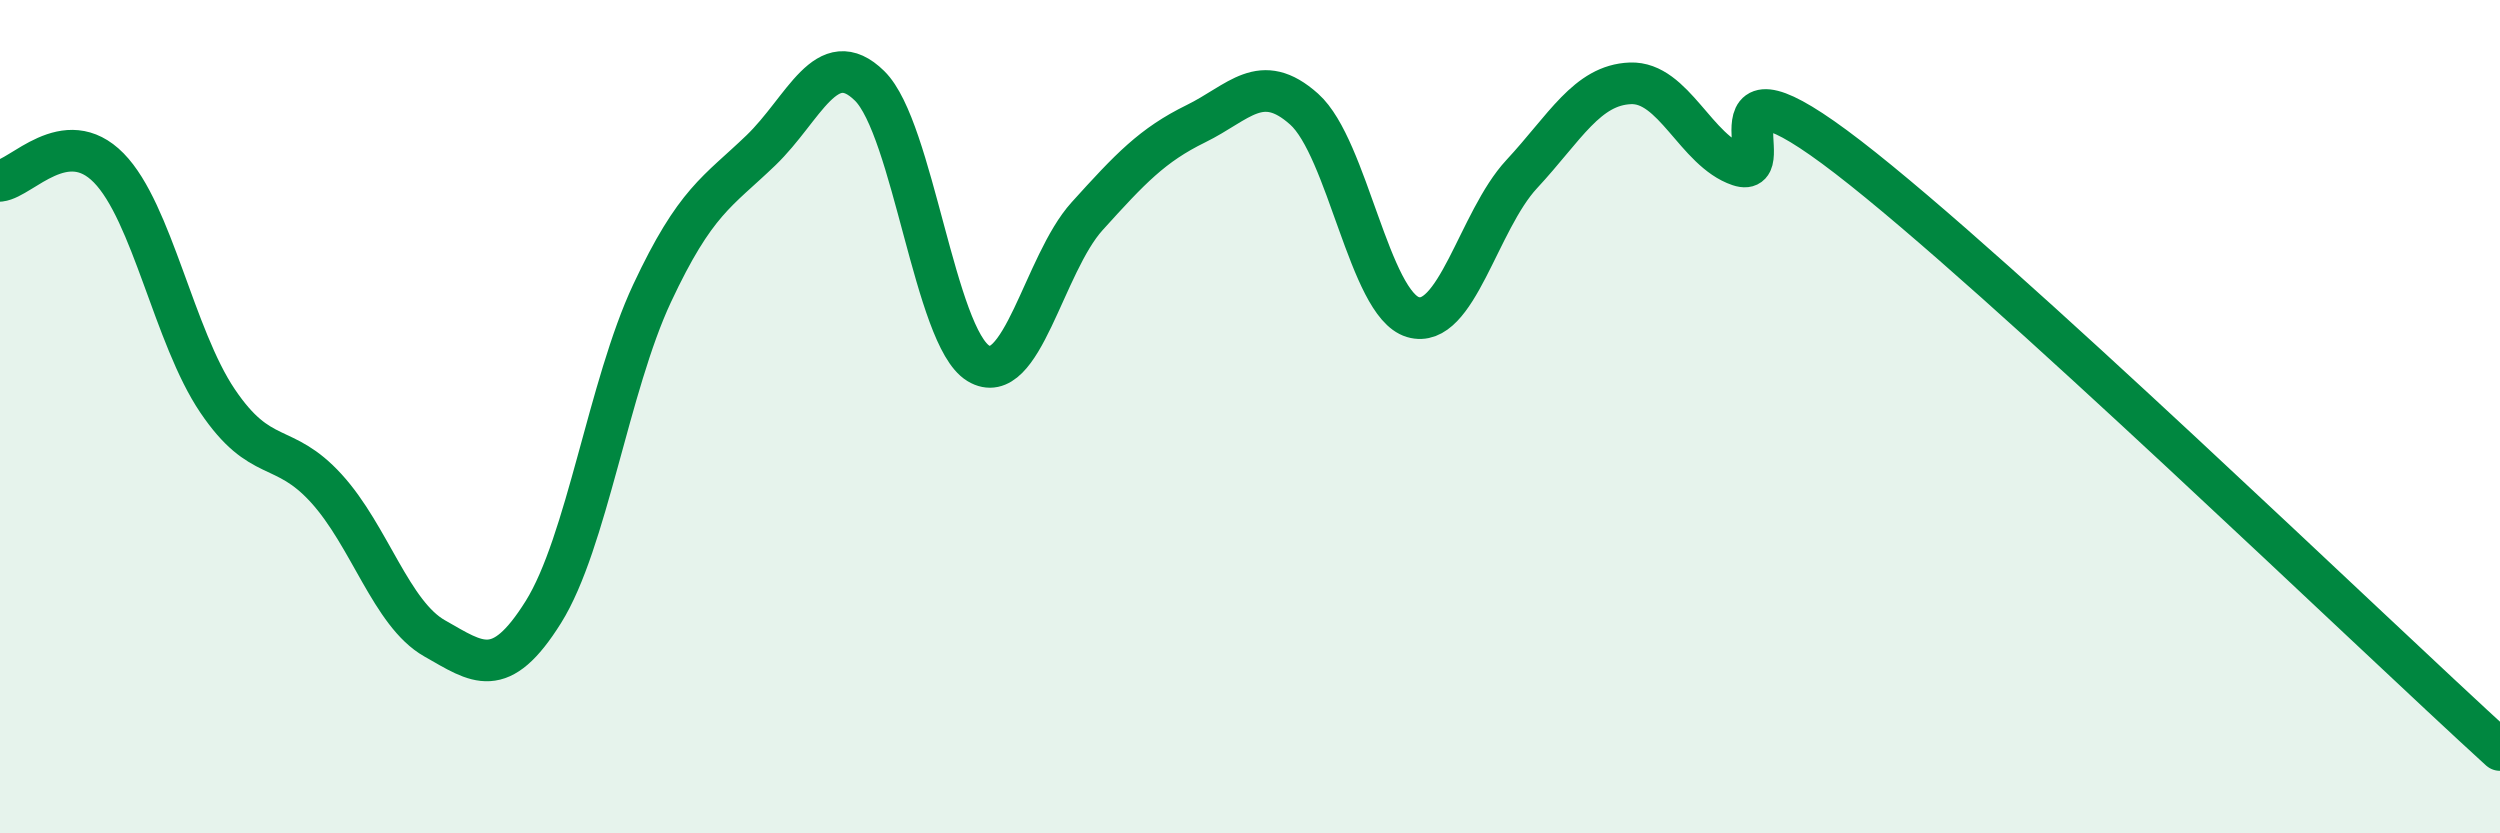 
    <svg width="60" height="20" viewBox="0 0 60 20" xmlns="http://www.w3.org/2000/svg">
      <path
        d="M 0,4.34 C 0.52,4.28 1.57,2.97 2.61,4.03 C 3.65,5.09 4.18,8.08 5.22,9.62 C 6.26,11.16 6.79,10.58 7.83,11.72 C 8.87,12.86 9.39,14.73 10.43,15.32 C 11.47,15.91 12,16.35 13.04,14.69 C 14.08,13.03 14.61,9.26 15.65,7.04 C 16.69,4.82 17.22,4.61 18.26,3.61 C 19.3,2.61 19.83,1.04 20.87,2.06 C 21.91,3.08 22.44,8.09 23.48,8.72 C 24.52,9.35 25.05,6.34 26.09,5.19 C 27.13,4.04 27.66,3.48 28.7,2.97 C 29.74,2.46 30.26,1.69 31.3,2.62 C 32.34,3.55 32.87,7.3 33.91,7.61 C 34.95,7.92 35.48,5.3 36.52,4.18 C 37.56,3.06 38.09,2.04 39.13,2 C 40.17,1.96 40.7,3.62 41.74,3.97 C 42.78,4.32 40.7,0.96 44.35,3.77 C 48,6.58 56.87,15.15 60,18L60 20L0 20Z"
        fill="#008740"
        opacity="0.1"
        stroke-linecap="round"
        stroke-linejoin="round"
      />
      <path
        d="M 0,4.34 C 0.52,4.28 1.57,2.97 2.61,4.03 C 3.65,5.09 4.18,8.08 5.22,9.62 C 6.26,11.16 6.79,10.58 7.83,11.72 C 8.87,12.86 9.39,14.73 10.43,15.32 C 11.47,15.91 12,16.35 13.04,14.69 C 14.08,13.03 14.61,9.26 15.65,7.04 C 16.69,4.82 17.22,4.61 18.26,3.61 C 19.3,2.61 19.83,1.04 20.87,2.06 C 21.91,3.08 22.44,8.09 23.48,8.72 C 24.52,9.35 25.05,6.34 26.09,5.19 C 27.13,4.04 27.66,3.48 28.7,2.97 C 29.74,2.46 30.26,1.69 31.3,2.62 C 32.34,3.55 32.87,7.3 33.91,7.61 C 34.95,7.92 35.48,5.3 36.52,4.18 C 37.56,3.06 38.09,2.04 39.13,2 C 40.17,1.96 40.7,3.62 41.74,3.97 C 42.78,4.32 40.7,0.96 44.35,3.77 C 48,6.58 56.87,15.15 60,18"
        stroke="#008740"
        stroke-width="1"
        fill="none"
        stroke-linecap="round"
        stroke-linejoin="round"
      />
    </svg>
  